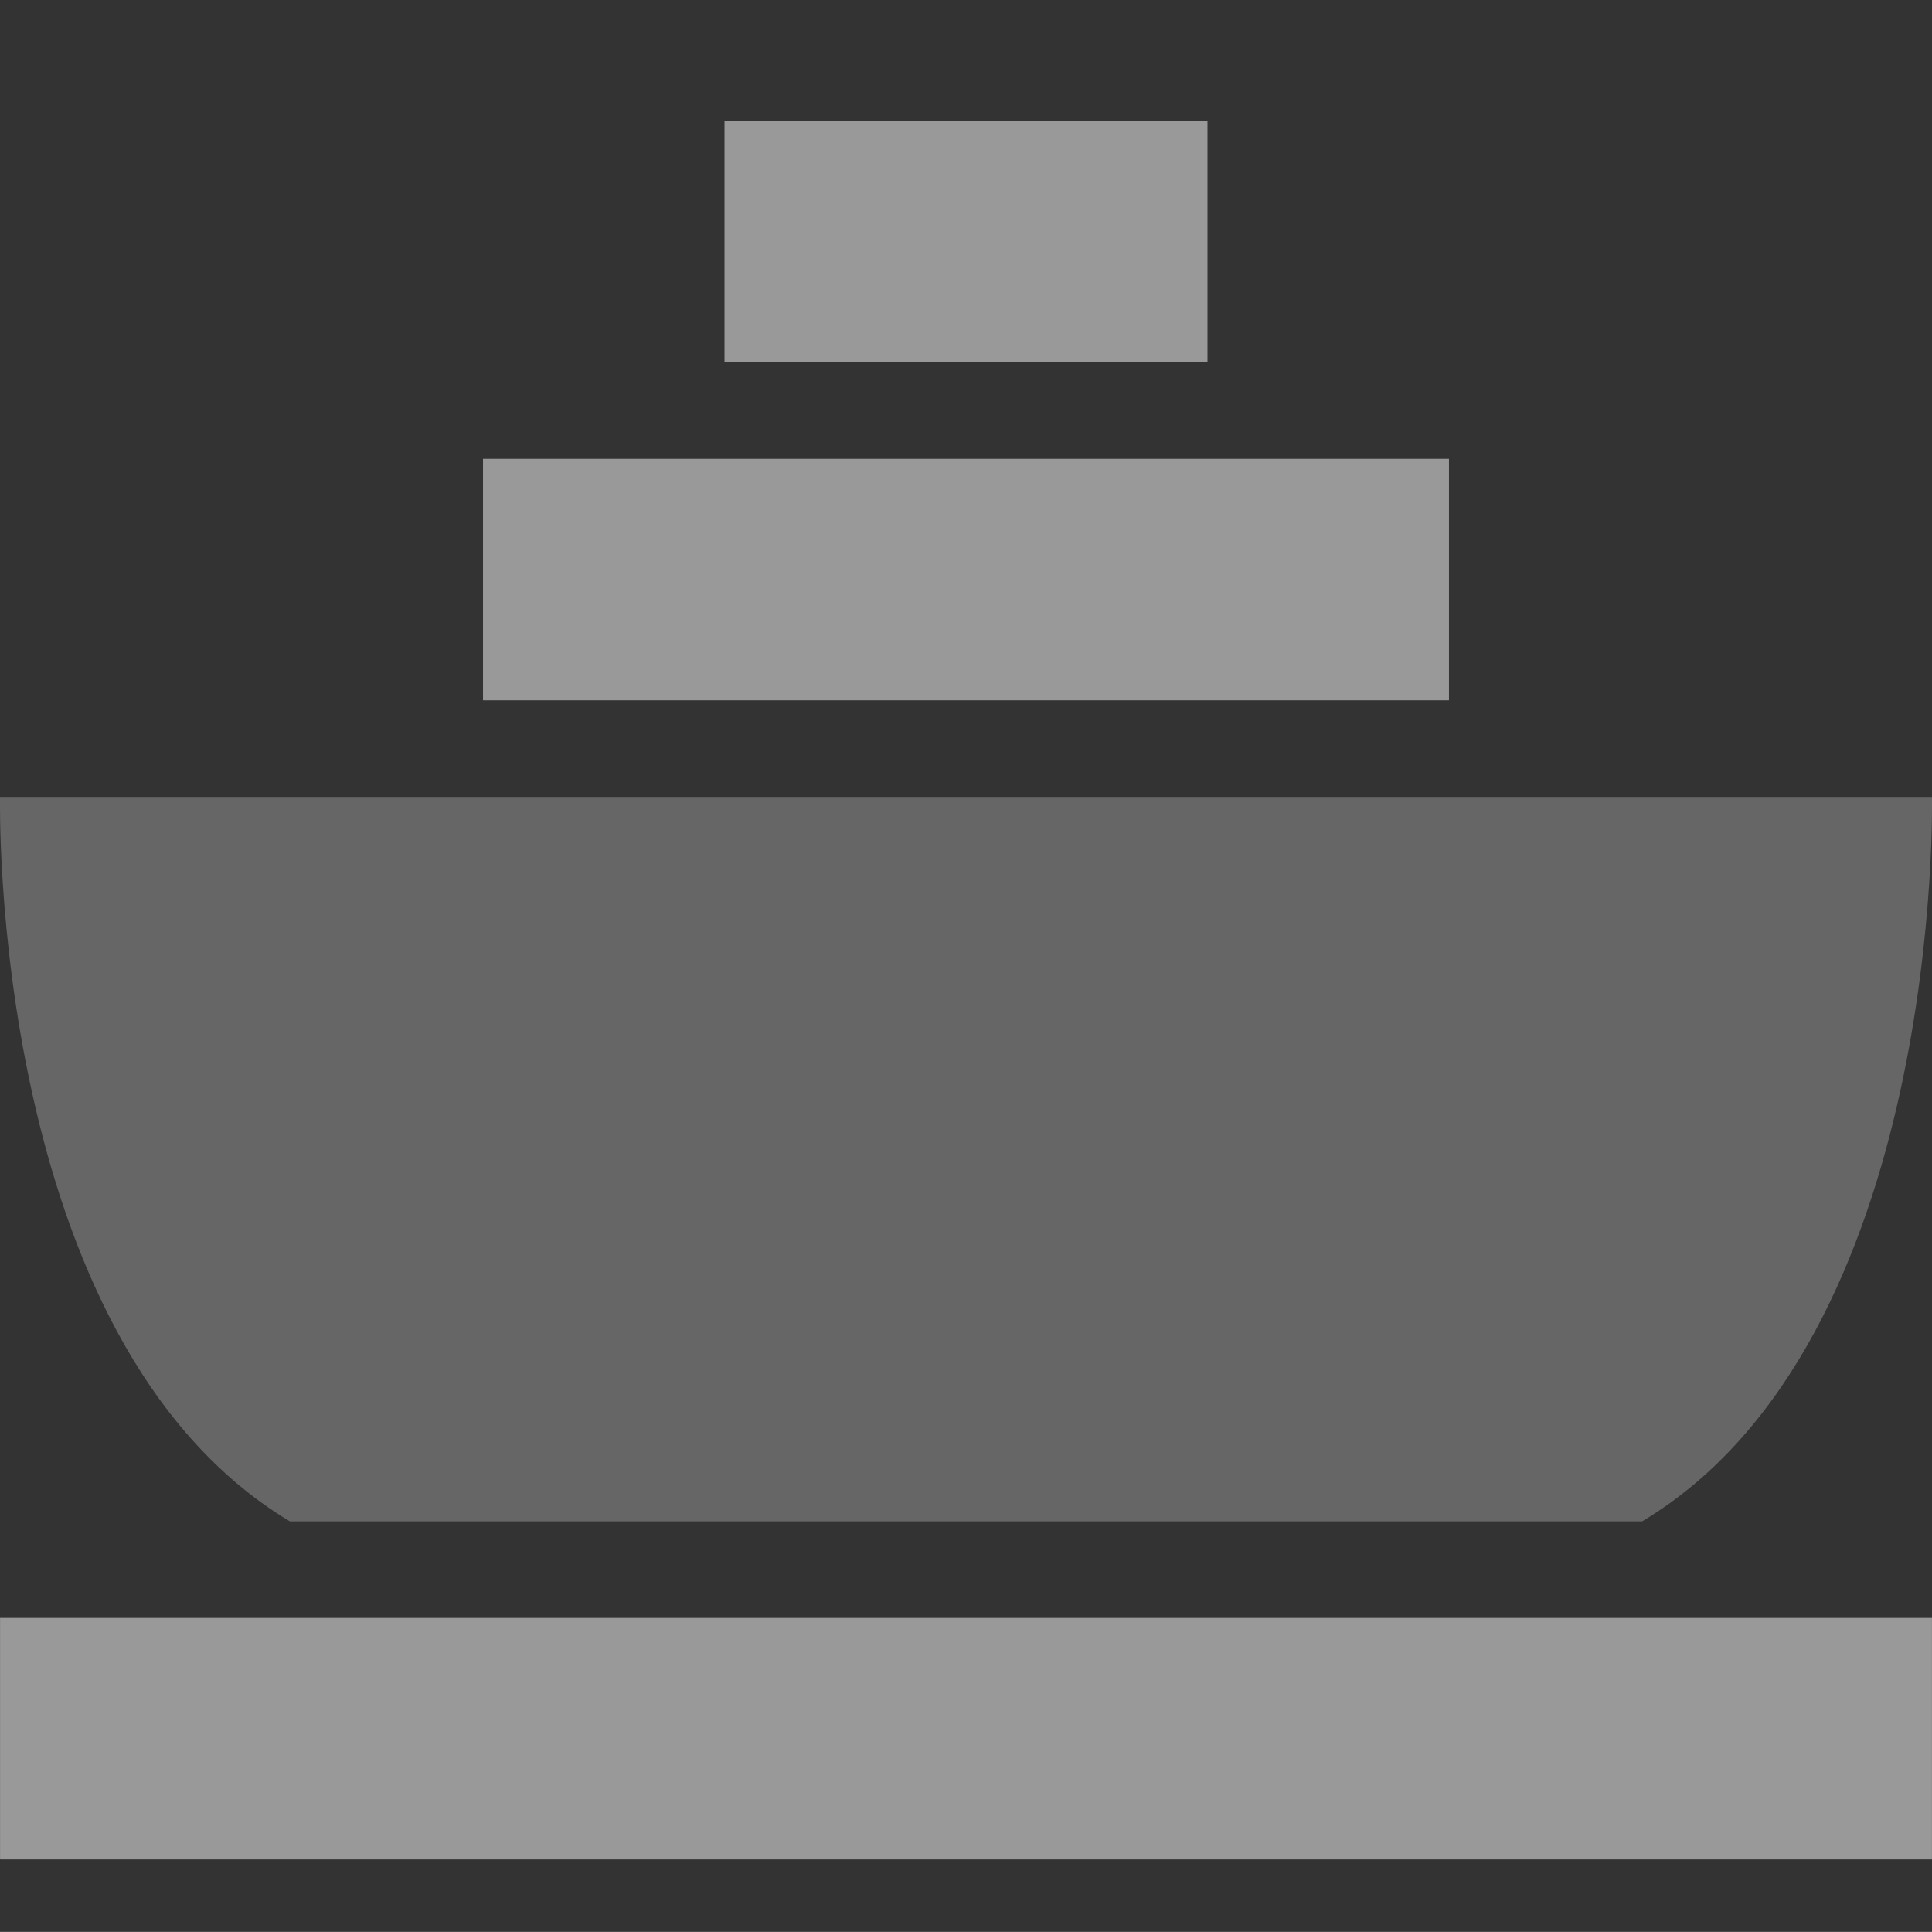<svg xmlns="http://www.w3.org/2000/svg" width="40.002" height="40" viewBox="0 0 40.002 40">
  <rect x="0" y="0" width="40.002" height="40" fill="#333333" stroke="none"/>
  <g id="icon-spa" transform="translate(-57.999 -122)">
    <path id="Pfad_6983" data-name="Pfad 6983" d="M0,0H40s.25,11.25-6,15H6C-.25,11.25,0,0,0,0Z" transform="translate(58 138.5)" fill="#fff" opacity="0.25"/>
    <path id="Pfad_6987" data-name="Pfad 6987" d="M3,0H43V5H3Z" transform="translate(55 155.5)" fill="#fff" opacity="0.5"/>
    <path id="Pfad_6988" data-name="Pfad 6988" d="M3,0H23V5H3Z" transform="translate(65 131.5)" fill="#fff" opacity="0.5"/>
    <path id="Pfad_6989" data-name="Pfad 6989" d="M3,0H13V5H3Z" transform="translate(70 124.5)" fill="#fff" opacity="0.5"/>
    <rect id="Rechteck_320" data-name="Rechteck 320" width="40" height="40" transform="translate(58 122)" fill="none"/>
  </g>
</svg>
